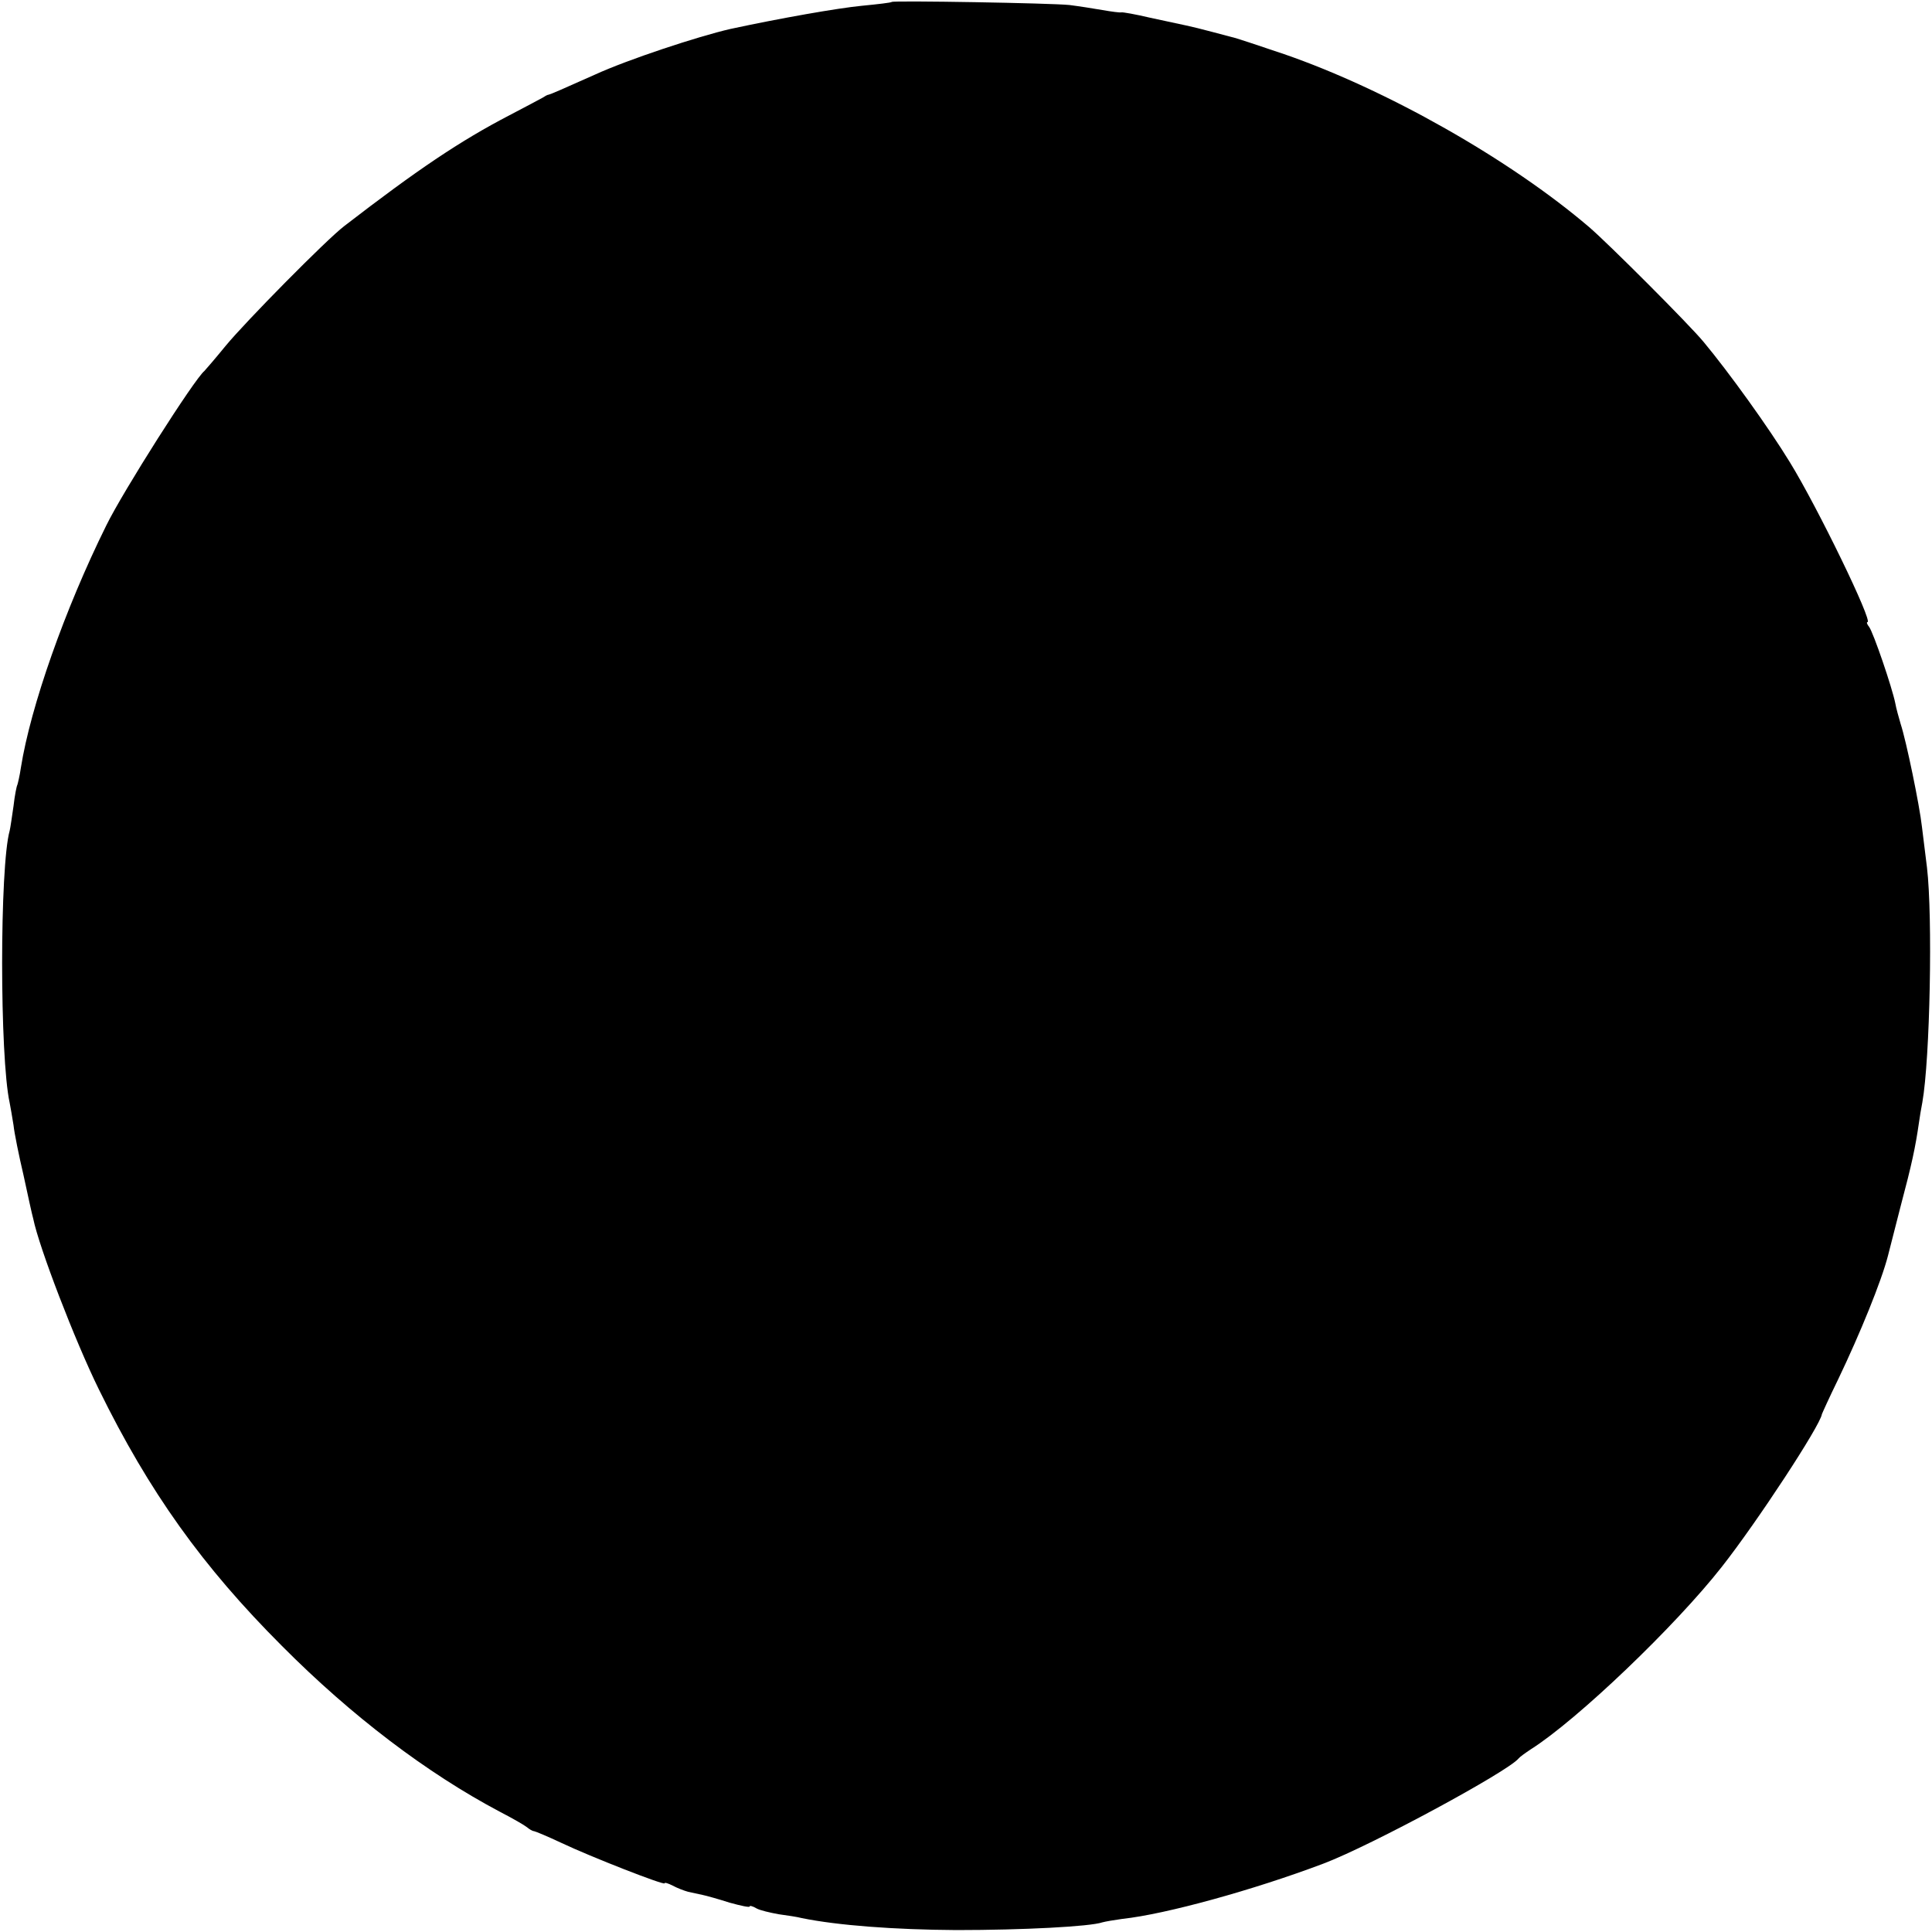 <?xml version="1.0" standalone="no"?>
<!DOCTYPE svg PUBLIC "-//W3C//DTD SVG 20010904//EN"
 "http://www.w3.org/TR/2001/REC-SVG-20010904/DTD/svg10.dtd">
<svg version="1.0" xmlns="http://www.w3.org/2000/svg"
 width="500pt" height="500pt" viewBox="0 0 500 500"
 preserveAspectRatio="xMidYMid meet">
<g transform="translate(0,500) scale(0.1,-0.1)"
fill="#000000" stroke="none">
<path d="M2308 4995 c-2 -2 -37 -6 -78 -10 -62 -6 -210 -32 -340 -60 -83 -19
-265 -79 -350 -118 -85 -38 -115 -51 -120 -52 -3 0 -10 -4 -16 -8 -7 -4 -45
-24 -85 -45 -129 -67 -240 -142 -428 -287 -46 -35 -256 -248 -307 -310 -27
-33 -52 -62 -55 -65 -26 -21 -211 -312 -254 -400 -107 -216 -196 -469 -221
-627 -3 -21 -8 -41 -9 -44 -2 -3 -7 -28 -10 -55 -4 -27 -8 -56 -10 -64 -26
-92 -26 -586 0 -704 2 -11 7 -38 10 -58 2 -20 14 -79 26 -130 11 -51 22 -102
25 -112 15 -74 108 -316 170 -442 130 -265 268 -458 474 -664 180 -181 375
-329 564 -429 33 -17 64 -35 70 -40 6 -5 14 -10 18 -10 5 -1 36 -14 70 -30 78
-37 268 -111 268 -105 0 3 9 0 21 -6 11 -6 29 -13 40 -16 10 -2 27 -6 37 -8
10 -2 42 -11 70 -20 29 -8 52 -13 52 -10 0 3 8 1 18 -5 9 -5 35 -11 57 -15 22
-3 49 -7 60 -10 93 -19 240 -30 400 -31 172 0 346 9 378 20 7 2 30 6 52 9 112
12 340 75 520 143 124 47 477 238 505 272 3 4 17 14 32 24 120 76 374 319 494
472 92 117 255 366 259 395 1 3 19 43 42 90 57 119 112 254 129 320 2 8 17 66
33 129 29 109 38 152 47 214 2 15 6 39 9 54 20 113 27 481 12 608 -4 33 -10
80 -13 105 -6 55 -41 224 -55 266 -5 17 -12 42 -14 54 -8 40 -57 184 -68 198
-5 6 -7 12 -4 12 15 0 -129 297 -201 414 -55 90 -158 233 -223 311 -37 45
-247 255 -296 297 -206 176 -526 357 -790 448 -68 23 -128 43 -135 44 -7 2
-31 8 -53 14 -22 6 -51 13 -65 16 -14 3 -56 12 -93 20 -38 9 -72 15 -75 14 -4
-1 -26 2 -49 6 -23 4 -61 10 -85 13 -46 5 -455 12 -460 8z"/>
</g>
</svg>
